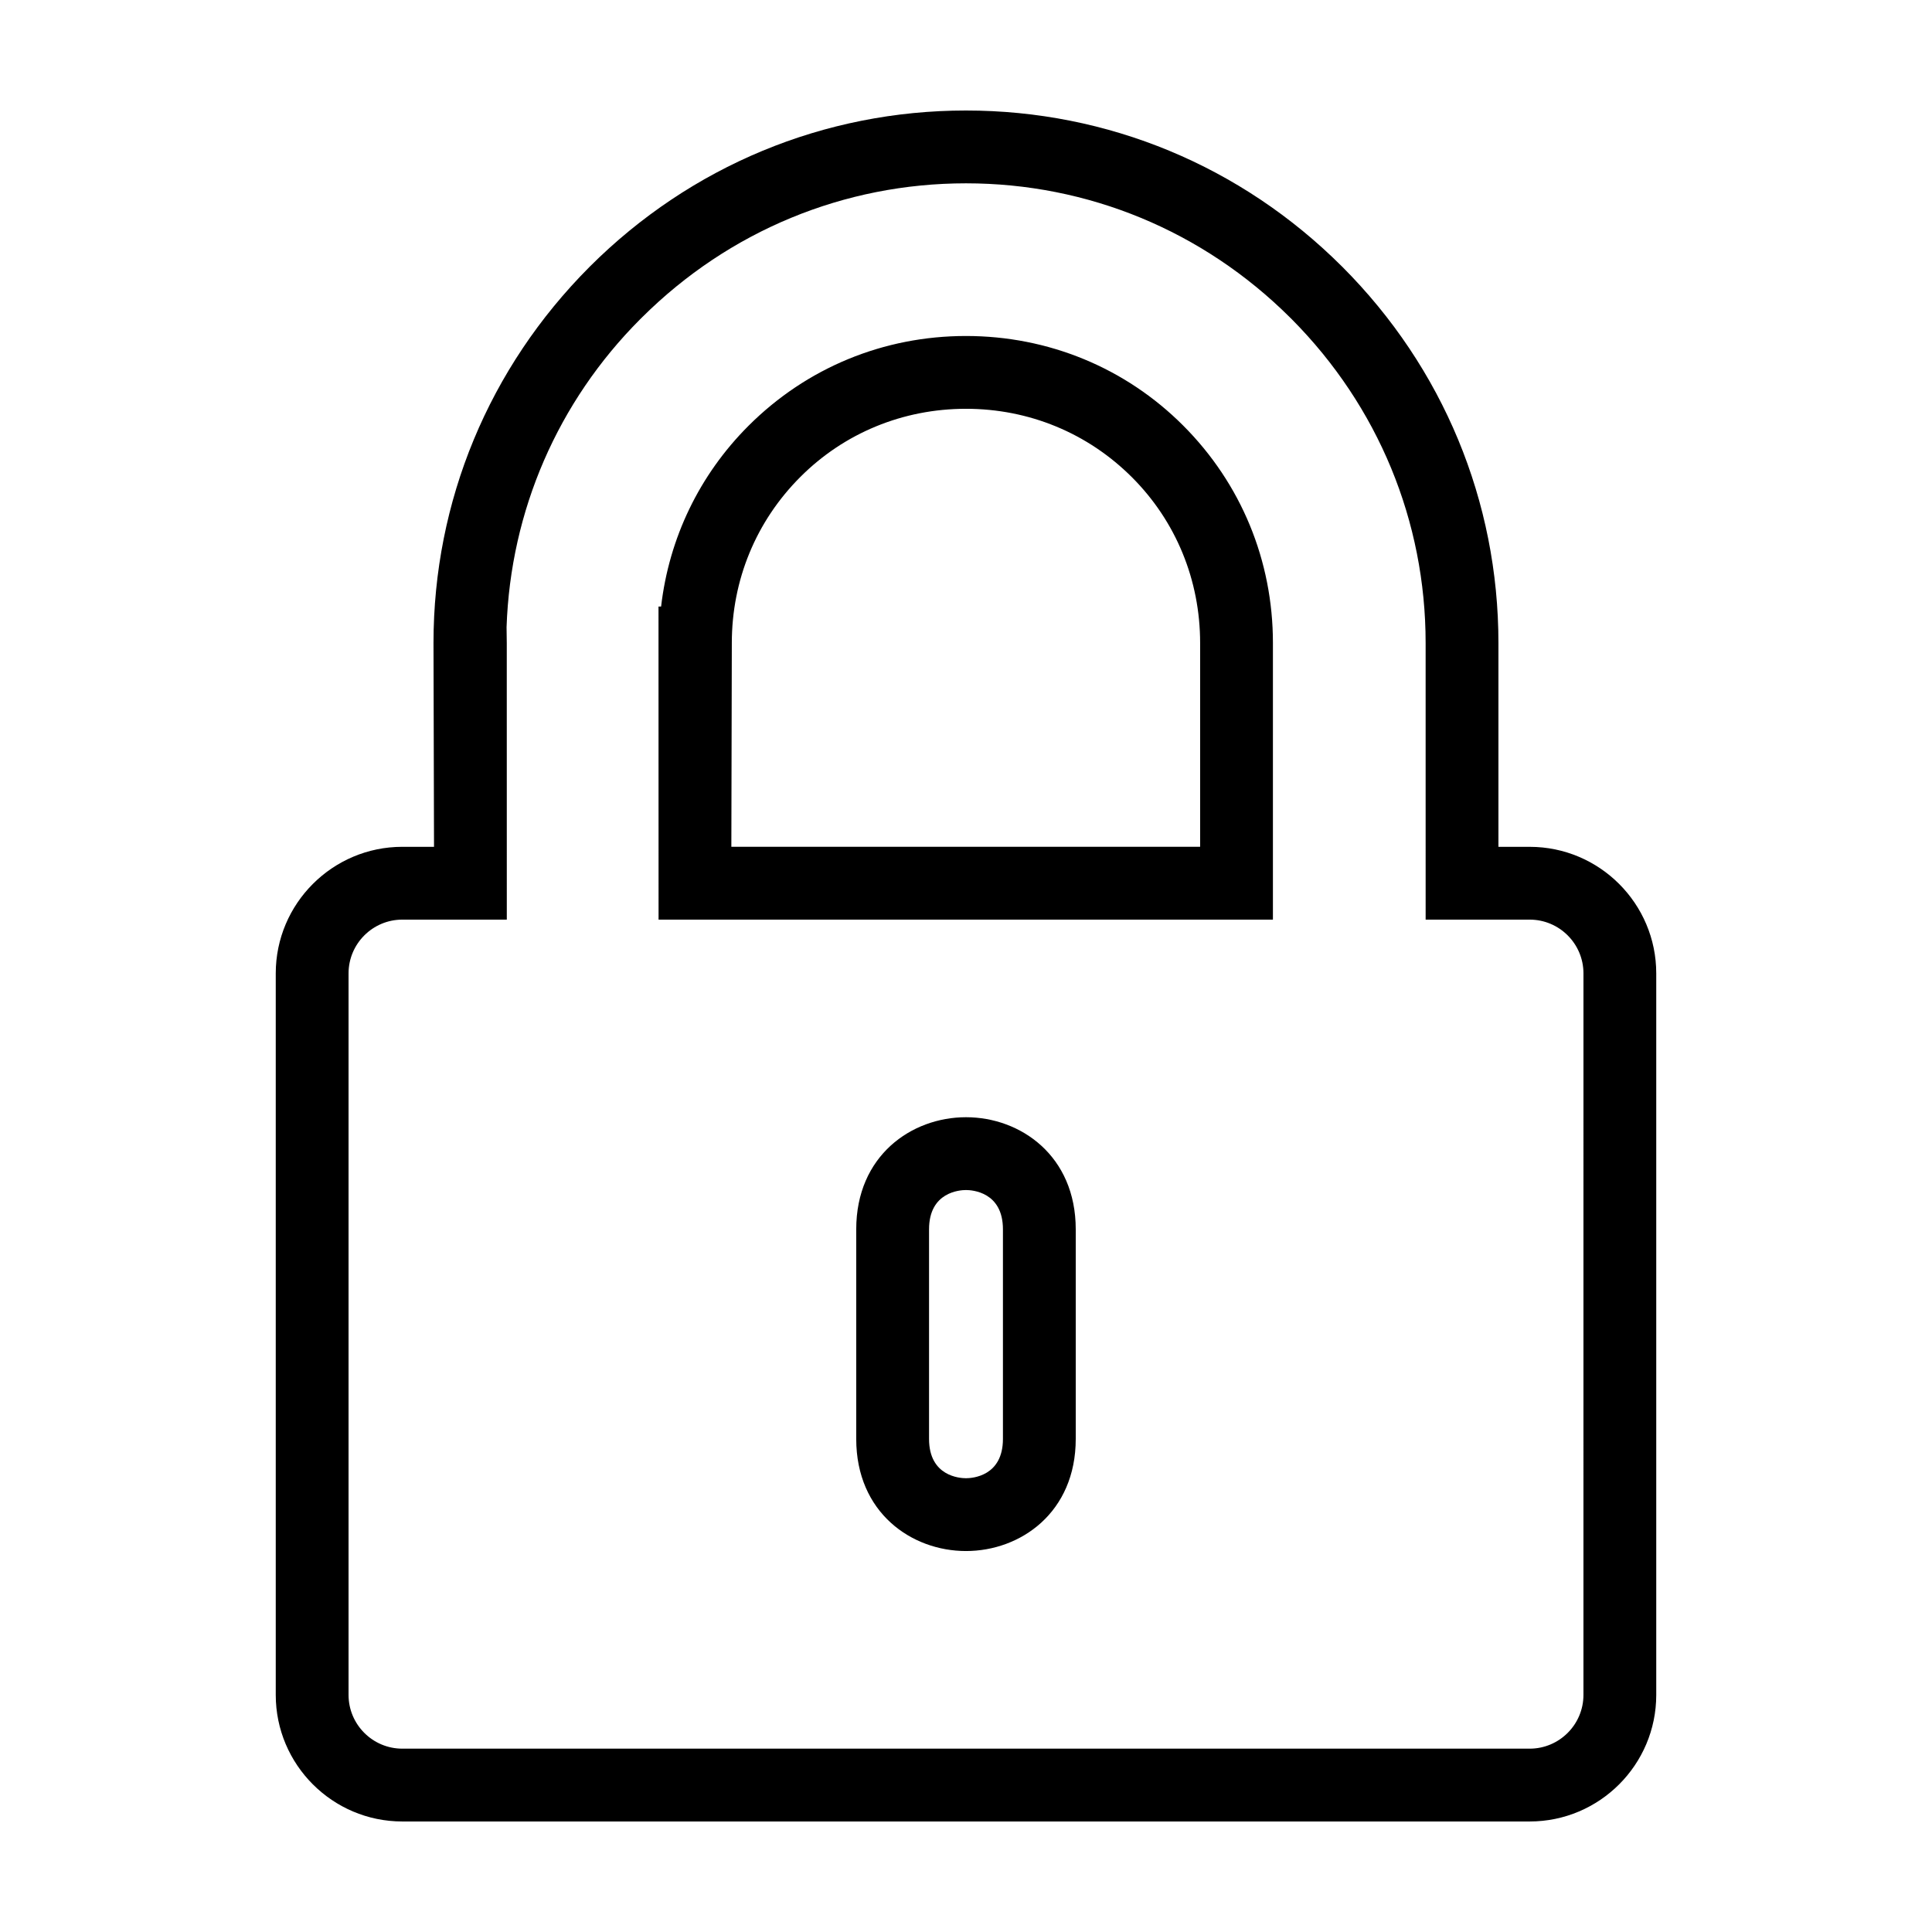 <?xml version="1.0" encoding="UTF-8"?>
<!-- The Best Svg Icon site in the world: iconSvg.co, Visit us! https://iconsvg.co -->
<svg fill="#000000" width="800px" height="800px" version="1.1" viewBox="144 144 512 512" xmlns="http://www.w3.org/2000/svg">
 <path d="m549.38 626.71h-298.76c-18.5 0-33.543-15.047-33.543-33.543v-191.21c0-18.496 15.047-33.543 33.543-33.543h8.398l-0.137-54.023c0-37.547 14.684-72.938 41.336-99.648l0.121-0.125c26.707-26.652 62.094-41.332 99.652-41.332 37.559 0 72.945 14.68 99.648 41.336l0.129 0.125c26.652 26.707 41.332 62.098 41.332 99.648v54.023h8.281c18.5 0 33.543 15.047 33.543 33.543v191.21c0 18.496-15.047 33.539-33.543 33.539zm-298.76-239c-7.856 0-14.25 6.391-14.25 14.246v191.21c0 7.856 6.391 14.246 14.25 14.246h298.76c7.856 0 14.25-6.391 14.25-14.246l0.004-191.21c0-7.856-6.391-14.246-14.25-14.246h-27.574l-0.004-73.32c0-32.273-12.574-62.707-35.414-85.734l-0.551-0.547c-23.039-22.914-53.52-35.527-85.848-35.527-32.305 0-62.766 12.598-85.801 35.484l-0.562 0.555c-21.785 21.836-34.336 50.742-35.383 81.578l0.055 4.195 0.008 73.32zm149.38 167.33c-14.457 0-29.09-10.203-29.09-29.707v-55.551c0-19.504 14.633-29.707 29.09-29.707 14.453 0 29.082 10.203 29.082 29.707v55.547c0 19.508-14.633 29.711-29.082 29.711zm0-95.668c-1.641 0-9.793 0.5-9.793 10.41v55.547c0 9.91 8.152 10.414 9.793 10.414 1.633 0 9.789-0.5 9.789-10.414v-55.547c0-9.906-8.156-10.41-9.789-10.41zm81.336-71.664h-162.81l-0.016-82.965h0.688c2.106-18.145 10.137-34.879 23.145-47.887 15.395-15.398 35.828-23.816 57.648-23.816 21.82 0 42.254 8.422 57.535 23.707 15.395 15.395 23.812 35.828 23.812 57.645zm-143.52-19.297h124.23v-54.023c0-16.664-6.41-32.25-18.047-43.891-11.754-11.754-27.34-18.164-44.008-18.164s-32.254 6.41-43.883 18.055c-11.758 11.75-18.168 27.34-18.168 44.004z"/>
</svg>